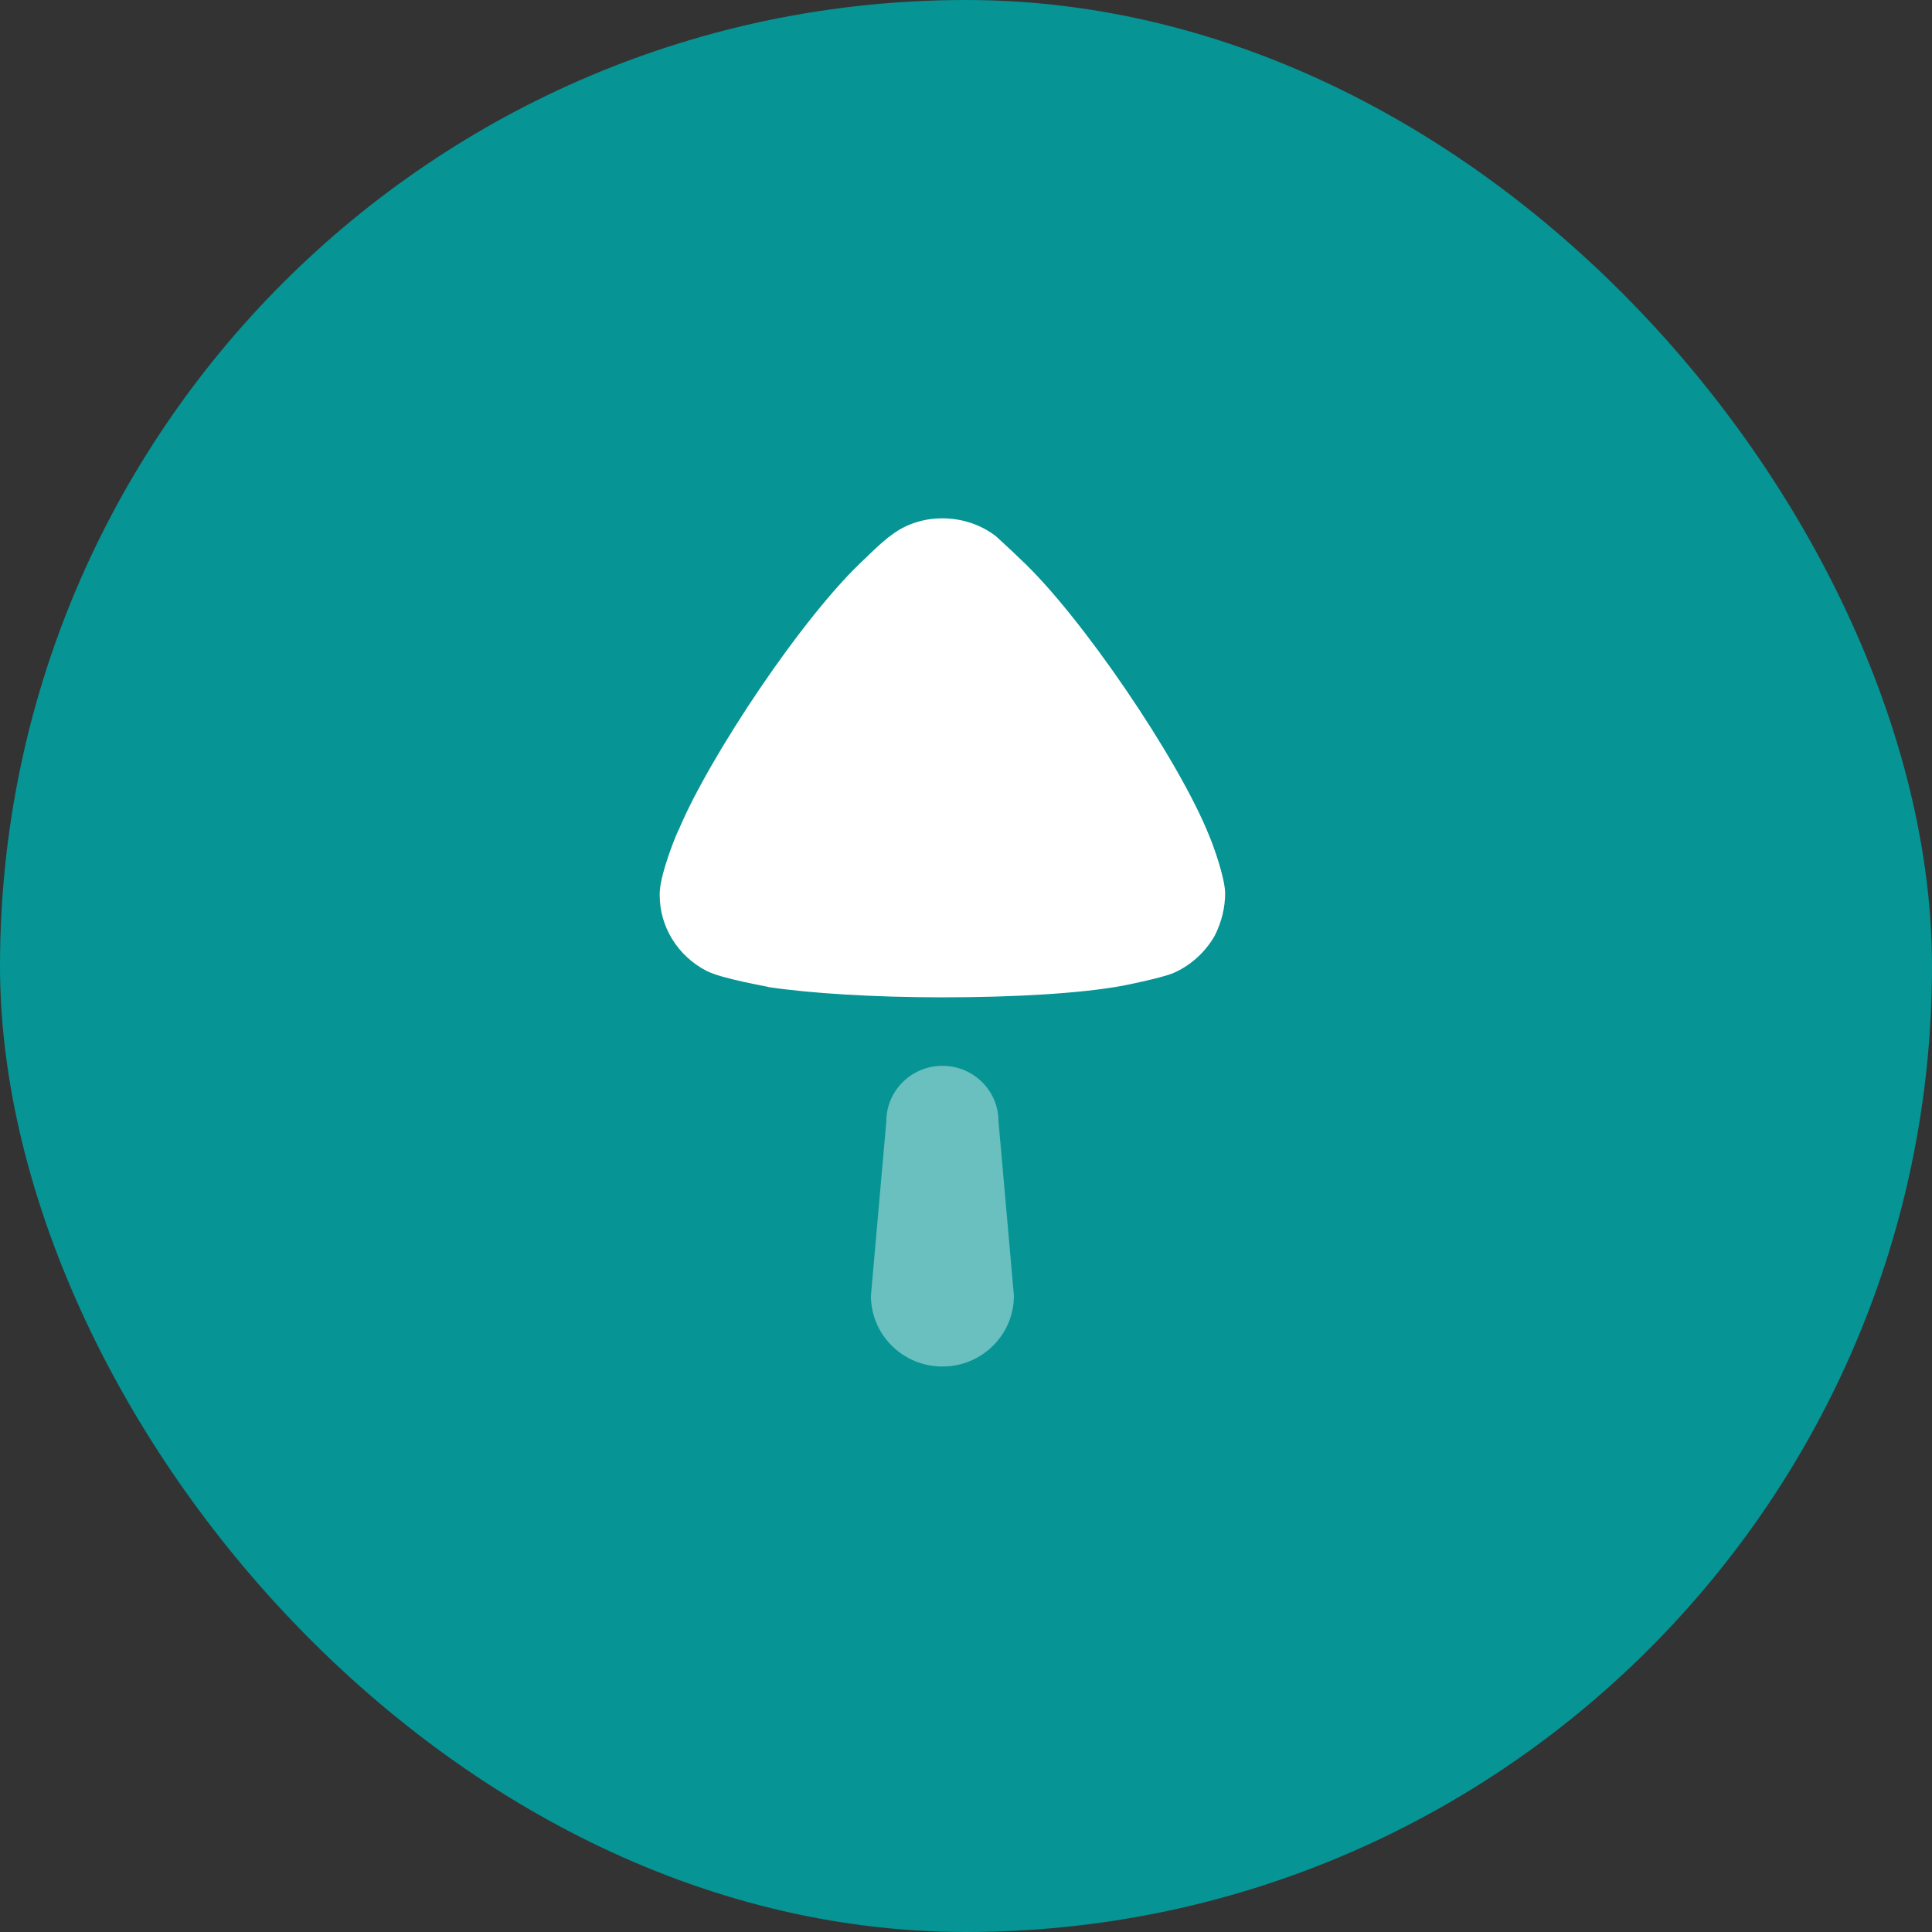 <svg width="41" height="41" viewBox="0 0 41 41" fill="none" xmlns="http://www.w3.org/2000/svg">
<rect x="0" y="0" width="41" height="41" fill="#333333" stroke="none"/>
<rect x="41" y="41" width="41" height="41" rx="20.5" transform="rotate(-180 41 41)" fill="#069494"/>
<path opacity="0.4" d="M21.19 23.797L21.517 27.497C21.517 28.327 20.838 29 20 29C19.161 29 18.482 28.327 18.482 27.497L18.809 23.797C18.809 23.146 19.342 22.618 20 22.618C20.658 22.618 21.19 23.146 21.19 23.797Z" fill="white"/>
<path d="M21.13 11.375C21.189 11.433 21.435 11.649 21.64 11.852C22.923 13.036 25.022 16.126 25.664 17.743C25.767 17.988 25.985 18.609 26 18.942C26 19.259 25.926 19.562 25.781 19.852C25.577 20.213 25.255 20.501 24.876 20.66C24.614 20.761 23.827 20.921 23.812 20.921C22.952 21.079 21.553 21.165 20.007 21.165C18.535 21.165 17.193 21.079 16.319 20.949C16.303 20.935 15.326 20.776 14.991 20.602C14.379 20.285 14 19.664 14 19V18.942C14.014 18.509 14.394 17.599 14.408 17.599C15.05 16.068 17.047 13.051 18.374 11.838C18.374 11.838 18.716 11.495 18.928 11.347C19.234 11.116 19.613 11 19.992 11C20.415 11 20.808 11.13 21.13 11.375Z" fill="white"/>
</svg>
